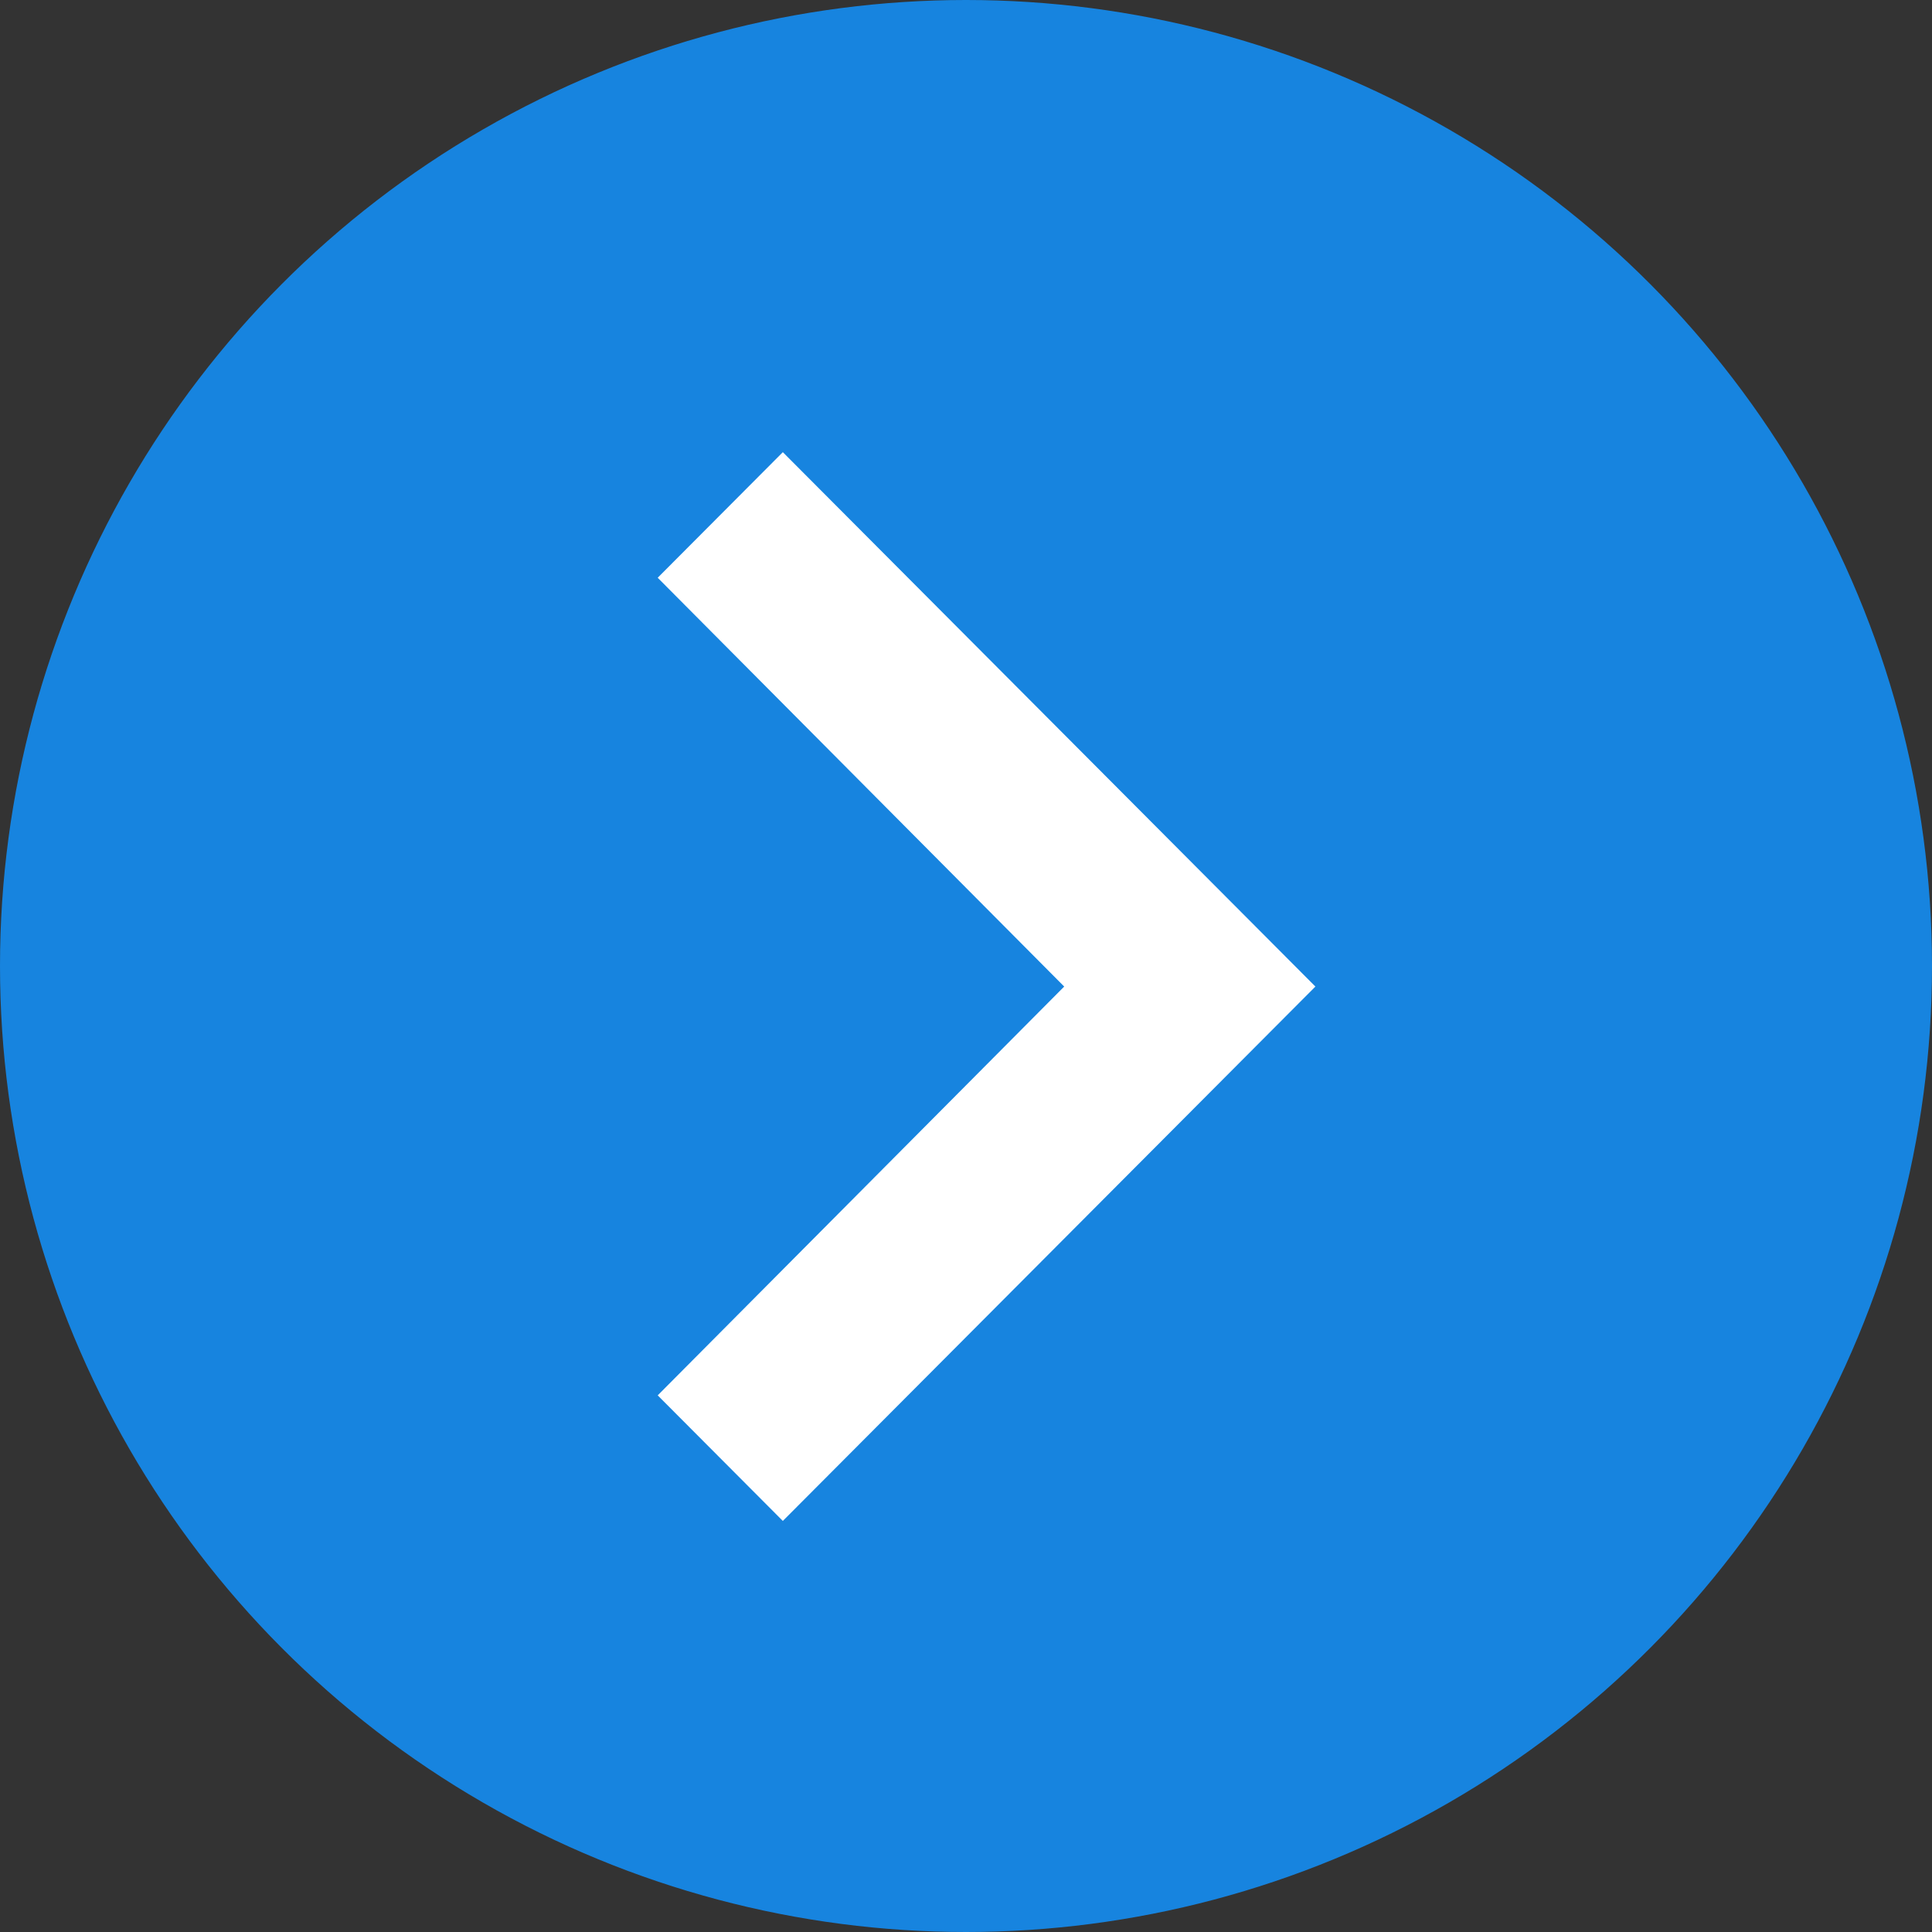 <svg width="47" height="47" viewBox="0 0 47 47" fill="none" xmlns="http://www.w3.org/2000/svg">
<rect x="0" y="0" width="47" height="47" fill="#333333" stroke="none"/>
<circle cx="23.5" cy="23.5" r="23" fill="#1784DF" stroke="#1784DF"/>
<path d="M19.044 11L16 14.055L25.889 24L16 33.945L19.044 37L32 24L19.044 11Z" fill="white"/>
</svg>
